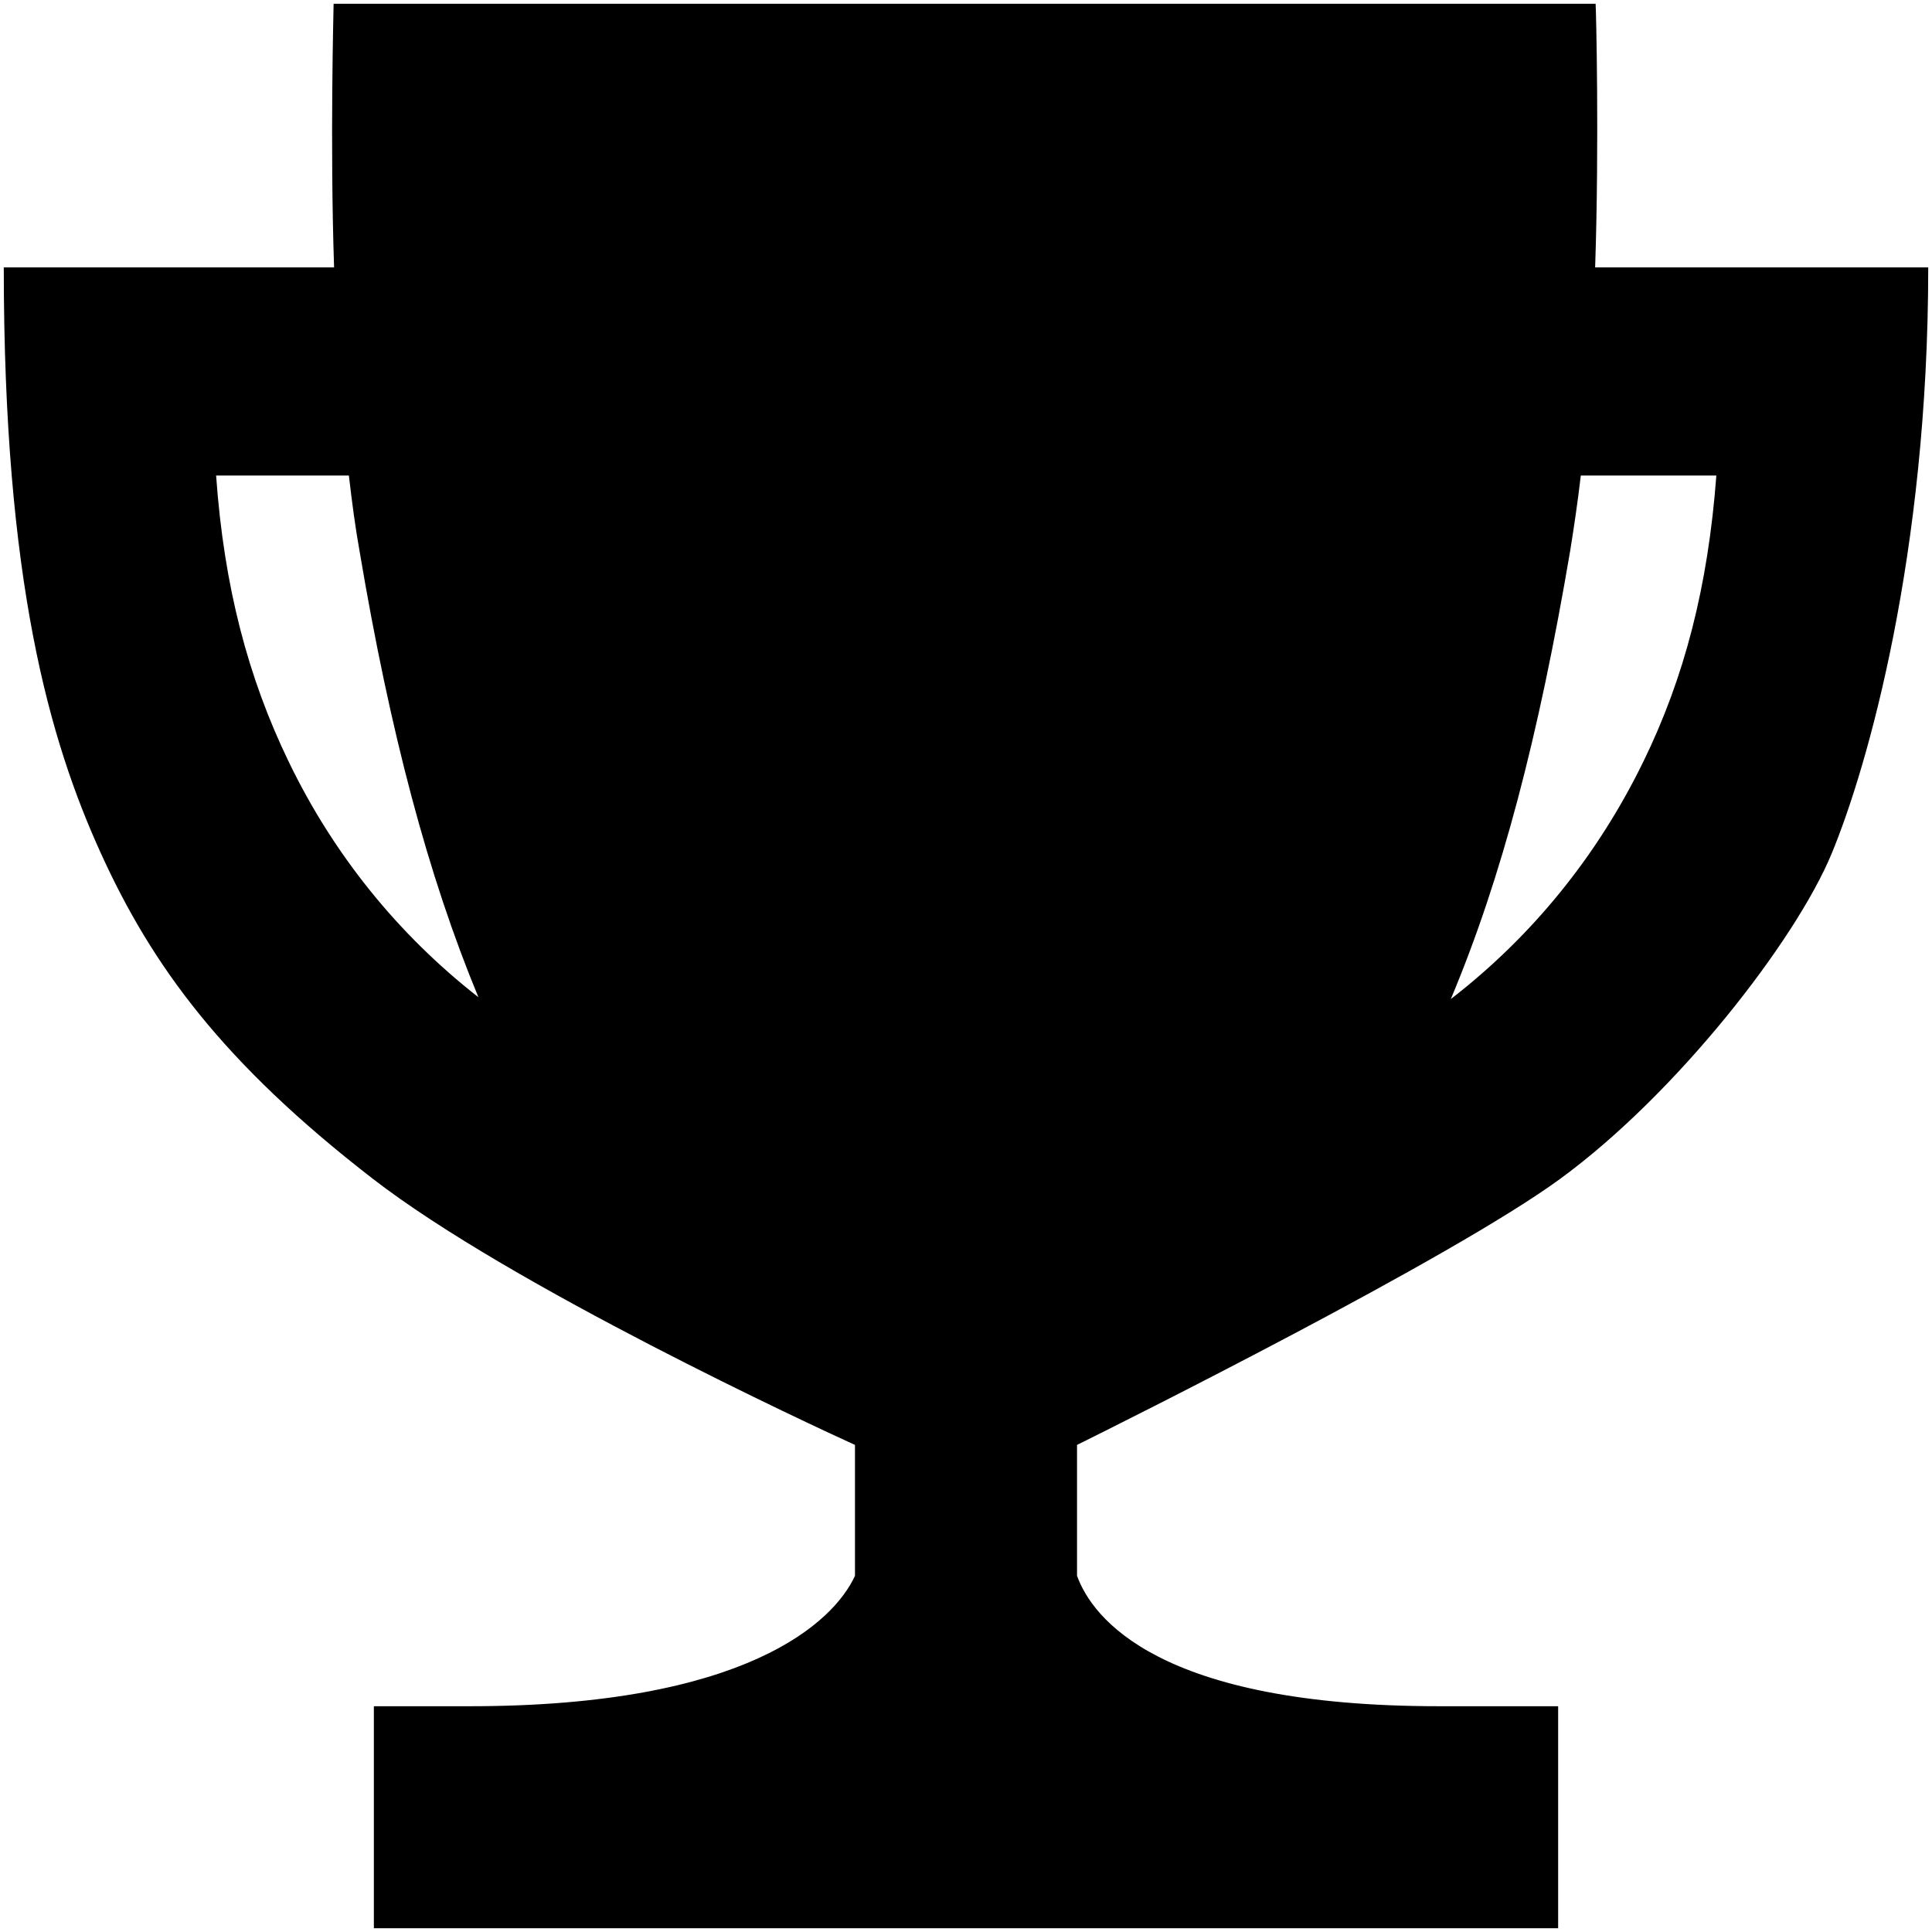 <svg viewBox="0 0 512 512" xmlns="http://www.w3.org/2000/svg" fill-rule="evenodd" clip-rule="evenodd" stroke-linejoin="round" stroke-miterlimit="1.414"><path d="M422.73 70.863c1.104-33.093.246-68.637.123-69.863H88.41c0 1.226-.98 36.77.124 69.863H1c0 83.345 12.137 125.386 25.745 155.292C40.353 256.06 59.11 281.678 98.71 312.32c36.9 28.557 117.078 65.695 127.867 70.598v34.686c-5.64 12.257-28.81 34.564-102.123 34.564H99.077V511h313.846v-58.832h-31.507c-74.416 0-91.947-23.41-95.993-34.564v-34.686c11.402-5.638 99.18-49.395 127.99-70.476 30.895-22.552 62.402-63.122 71.964-86.164C494.94 203.235 511 146.854 511 70.863h-88.27zM76.52 201.887c-10.79-22.307-17.164-46.453-19.248-75.87h35.185c.858 7.355 1.716 13.85 2.82 19.98 8.09 48.046 18.144 86.04 31.507 118.276-21.21-16.546-38.373-37.75-50.265-62.386zm358.96 0c-12.136 24.88-29.422 46.207-51 62.877 13.486-32.113 23.294-69.618 31.63-118.768.98-6.128 1.962-12.624 2.82-19.978h35.92c-2.206 29.416-8.458 53.562-19.37 75.87z" fill-rule="nonzero"/></svg>